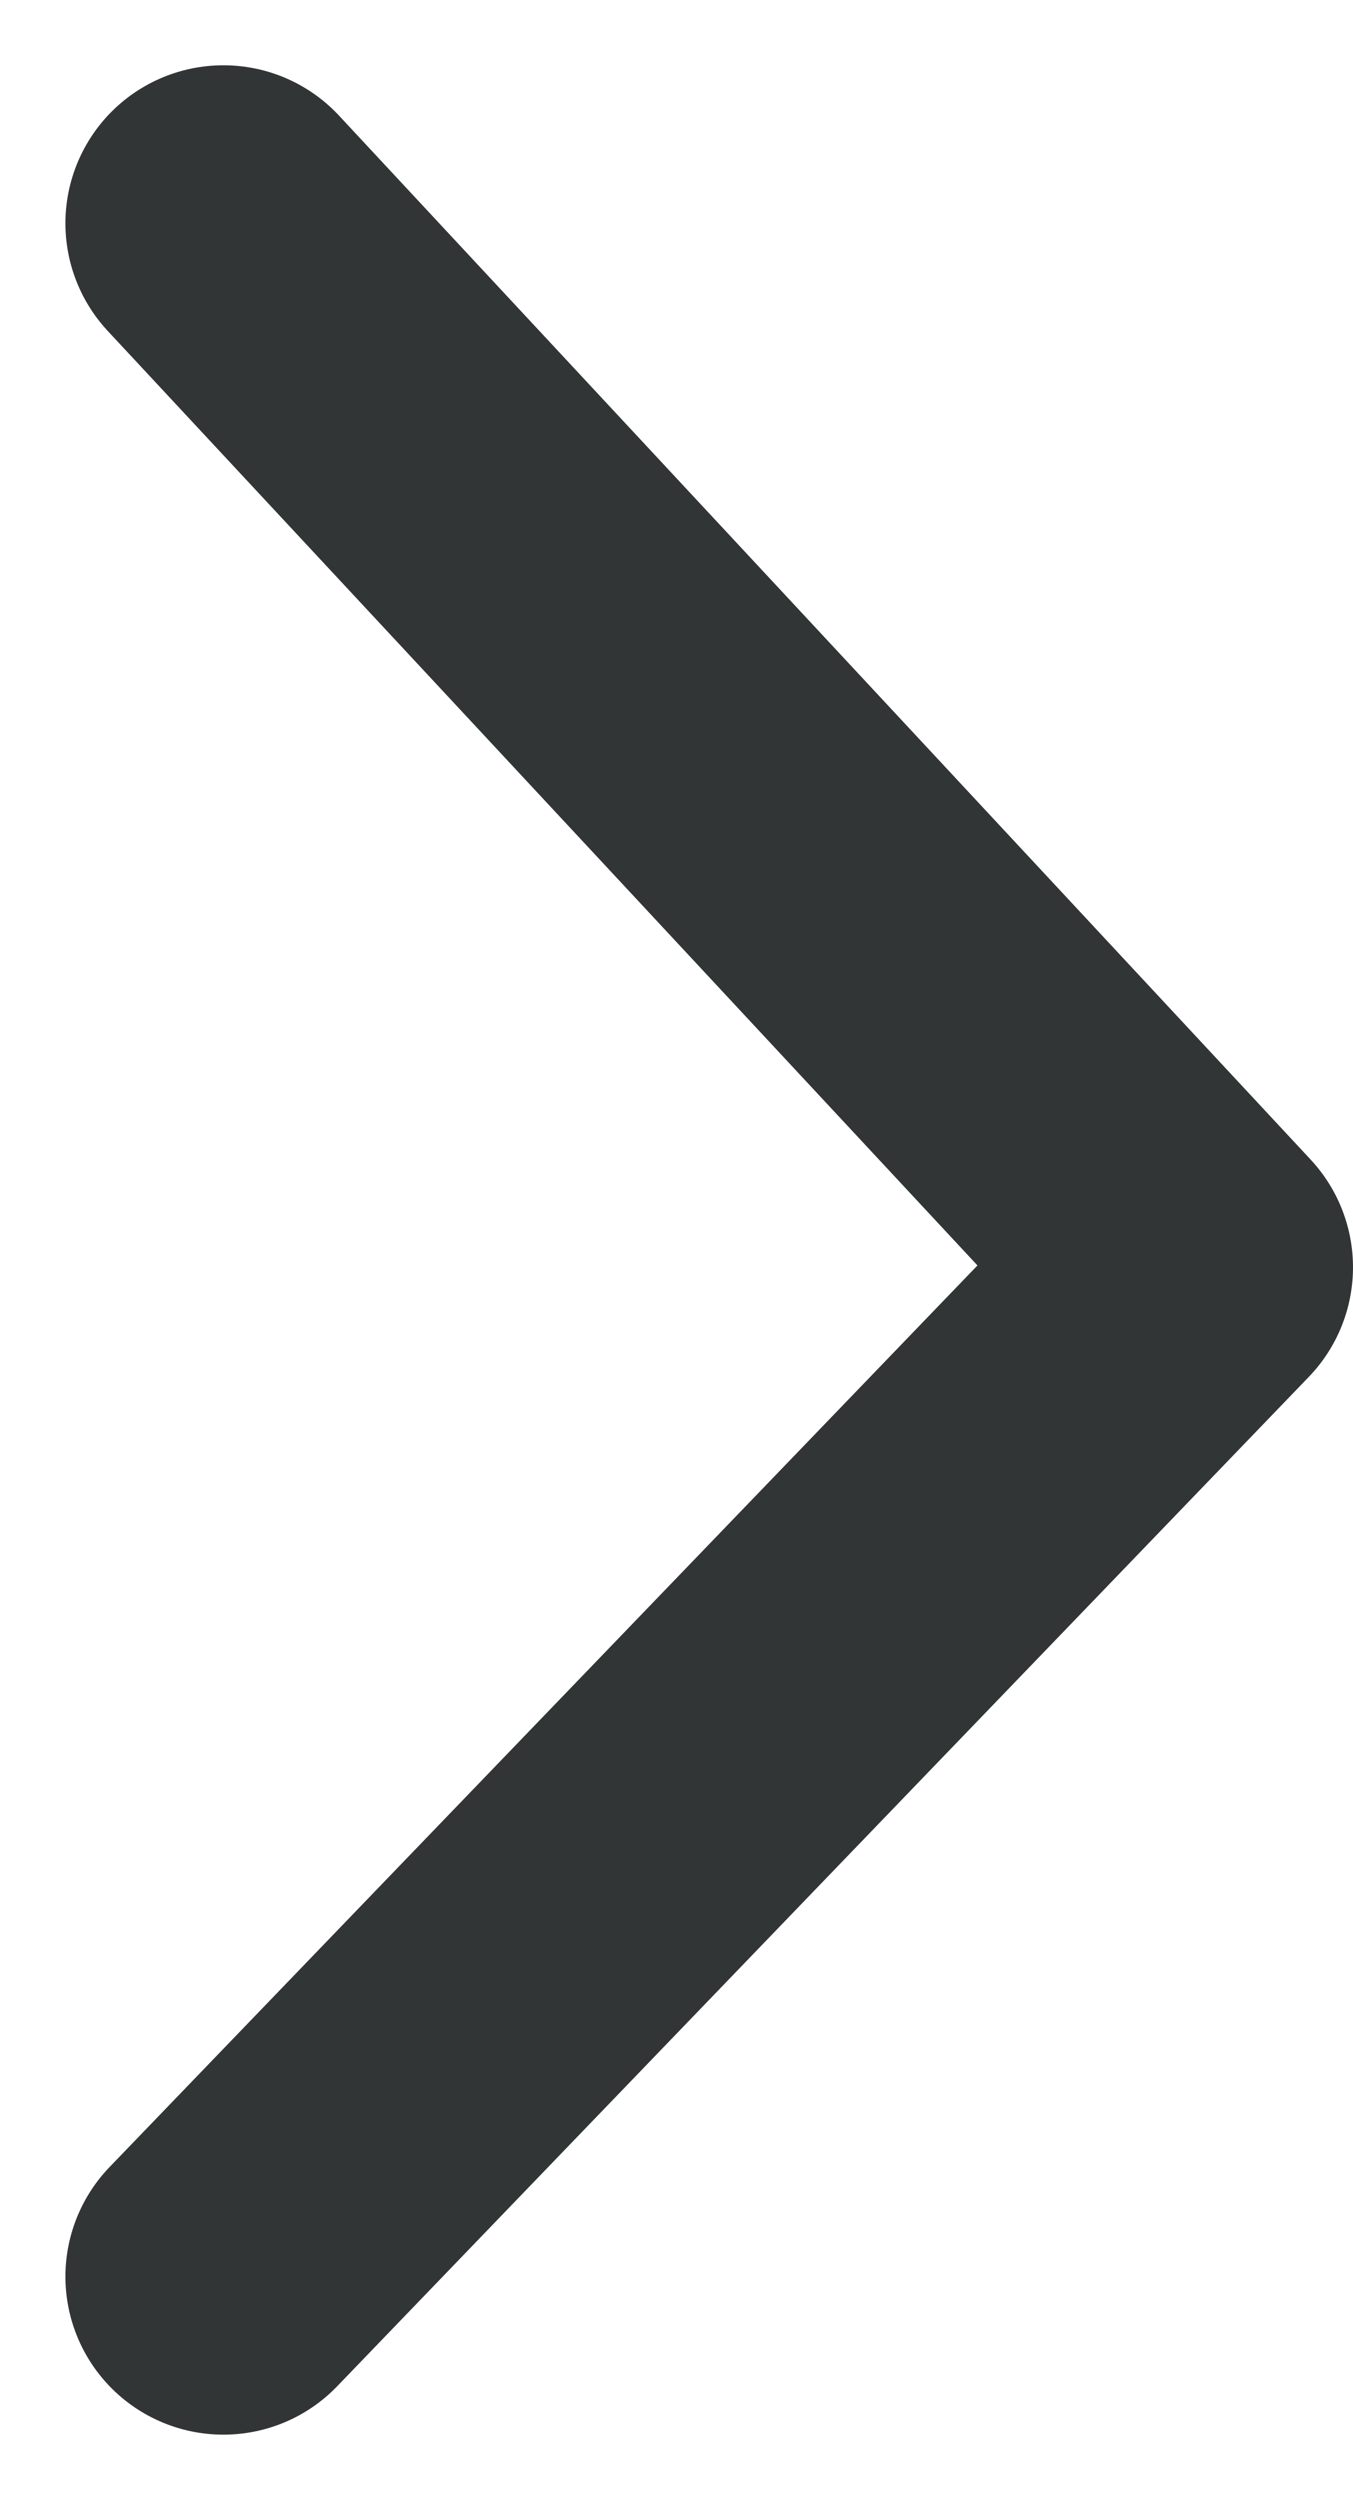 <svg xmlns="http://www.w3.org/2000/svg" width="8.564" height="15.82" viewBox="0 0 8.564 15.82">
  <path id="Path_2399" data-name="Path 2399" d="M0,0,6.387,6.15,12.993,0" transform="translate(1.414 14.406) rotate(-90)" fill="none" stroke="#323536" stroke-linecap="round" stroke-linejoin="round" stroke-width="2"/>
</svg>
